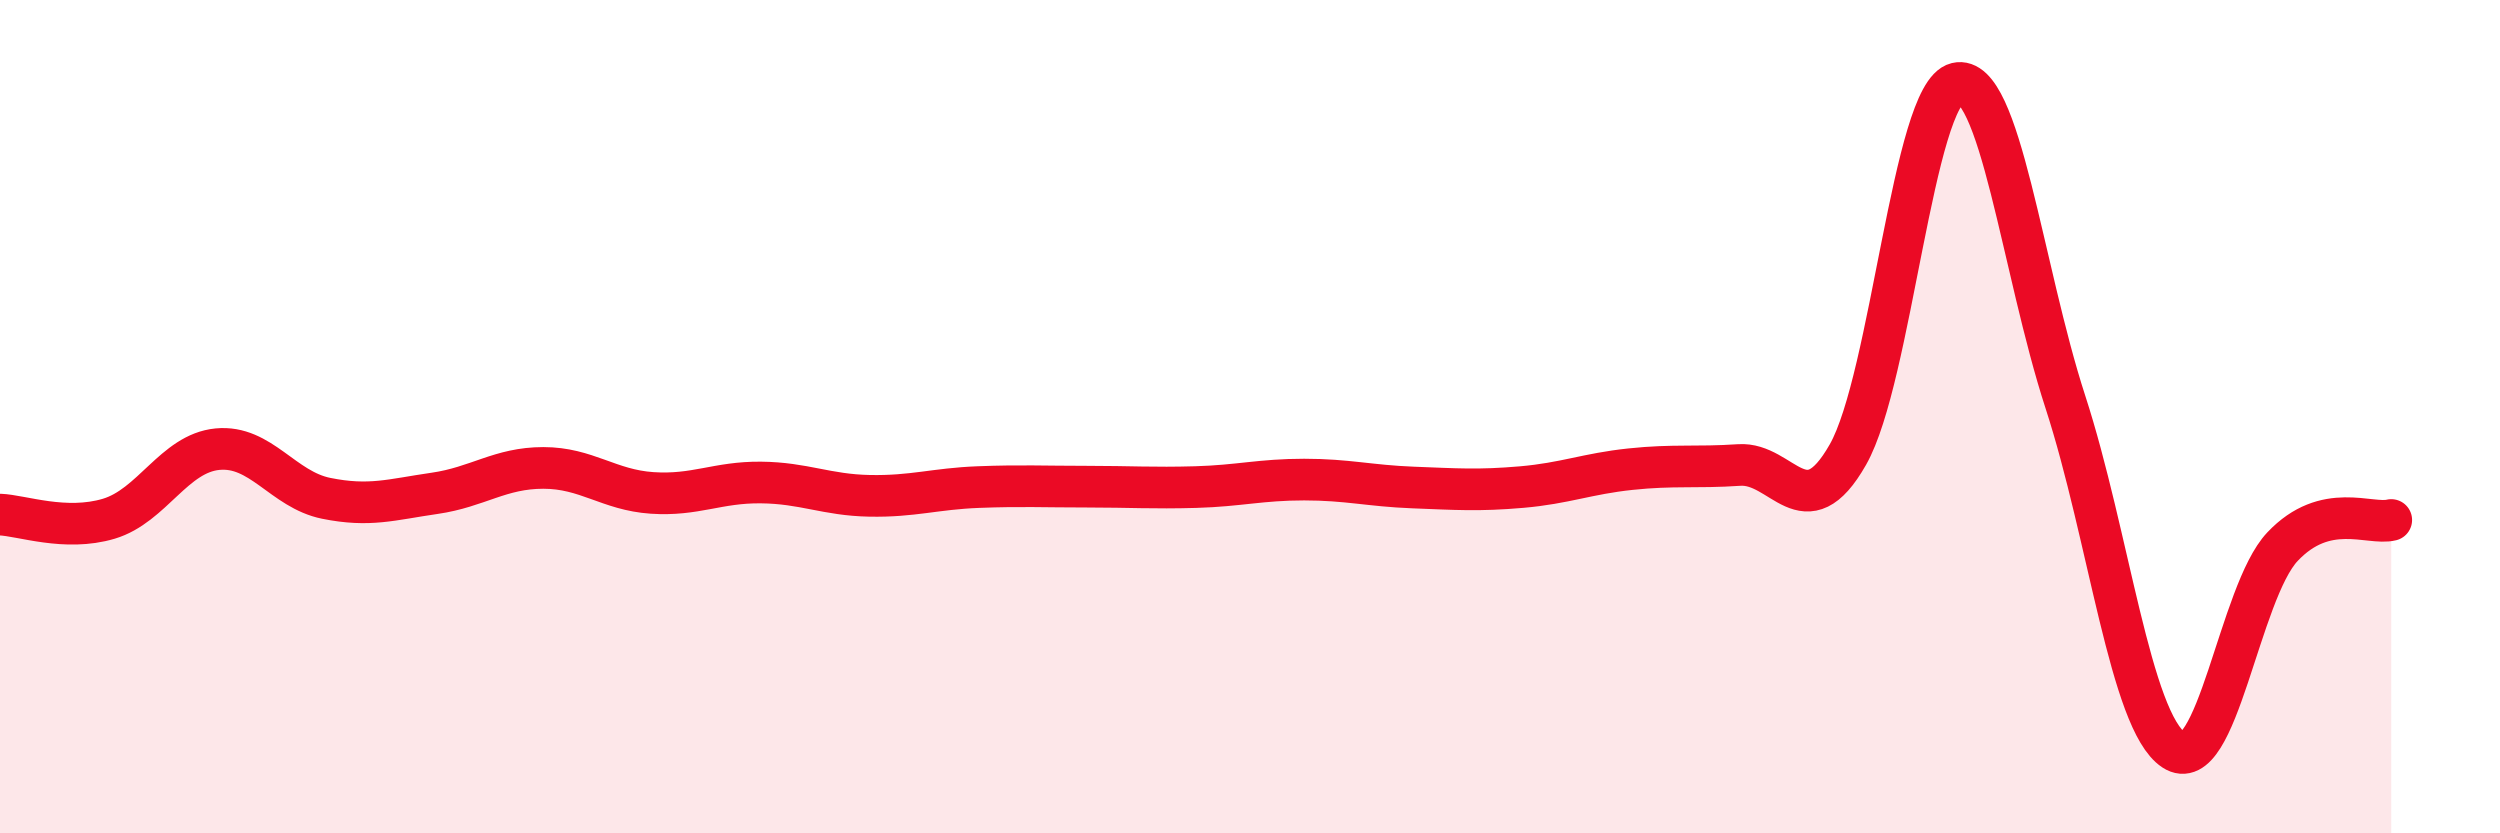 
    <svg width="60" height="20" viewBox="0 0 60 20" xmlns="http://www.w3.org/2000/svg">
      <path
        d="M 0,12.35 C 0.52,12.37 1.57,12.76 2.61,12.45 C 3.65,12.14 4.18,10.88 5.22,10.78 C 6.26,10.68 6.79,11.75 7.83,11.96 C 8.87,12.17 9.39,11.99 10.43,11.84 C 11.47,11.69 12,11.23 13.04,11.23 C 14.08,11.23 14.61,11.76 15.65,11.83 C 16.69,11.9 17.22,11.57 18.26,11.58 C 19.3,11.59 19.83,11.88 20.87,11.9 C 21.91,11.92 22.44,11.73 23.48,11.69 C 24.52,11.65 25.05,11.68 26.09,11.68 C 27.13,11.68 27.66,11.72 28.7,11.69 C 29.74,11.66 30.26,11.51 31.3,11.51 C 32.34,11.51 32.87,11.66 33.91,11.7 C 34.95,11.74 35.48,11.78 36.52,11.69 C 37.56,11.6 38.09,11.37 39.13,11.26 C 40.17,11.15 40.7,11.23 41.74,11.16 C 42.78,11.09 43.31,12.74 44.35,10.91 C 45.39,9.08 45.92,2.25 46.96,2 C 48,1.75 48.53,6.45 49.57,9.65 C 50.61,12.85 51.13,17.31 52.17,18 C 53.21,18.69 53.74,14.22 54.78,13.12 C 55.82,12.02 56.87,12.61 57.39,12.48L57.39 20L0 20Z"
        fill="#EB0A25"
        opacity="0.1"
        stroke-linecap="round"
        stroke-linejoin="round"
      />
      <path
        d="M 0,12.35 C 0.52,12.37 1.57,12.76 2.61,12.45 C 3.65,12.14 4.18,10.88 5.22,10.78 C 6.26,10.68 6.79,11.75 7.83,11.96 C 8.87,12.17 9.39,11.99 10.43,11.84 C 11.47,11.69 12,11.23 13.04,11.23 C 14.08,11.23 14.61,11.76 15.65,11.83 C 16.69,11.9 17.22,11.57 18.26,11.58 C 19.3,11.59 19.83,11.88 20.87,11.9 C 21.91,11.92 22.44,11.73 23.48,11.69 C 24.52,11.65 25.05,11.68 26.09,11.68 C 27.13,11.68 27.66,11.72 28.7,11.69 C 29.74,11.66 30.26,11.51 31.3,11.51 C 32.34,11.51 32.87,11.66 33.91,11.7 C 34.95,11.74 35.48,11.78 36.52,11.69 C 37.56,11.6 38.09,11.37 39.13,11.26 C 40.17,11.15 40.7,11.23 41.74,11.16 C 42.78,11.09 43.31,12.74 44.35,10.91 C 45.39,9.08 45.92,2.25 46.96,2 C 48,1.75 48.53,6.45 49.57,9.65 C 50.61,12.85 51.13,17.31 52.17,18 C 53.21,18.69 53.74,14.22 54.78,13.12 C 55.82,12.02 56.87,12.61 57.39,12.48"
        stroke="#EB0A25"
        stroke-width="1"
        fill="none"
        stroke-linecap="round"
        stroke-linejoin="round"
      />
    </svg>
  
